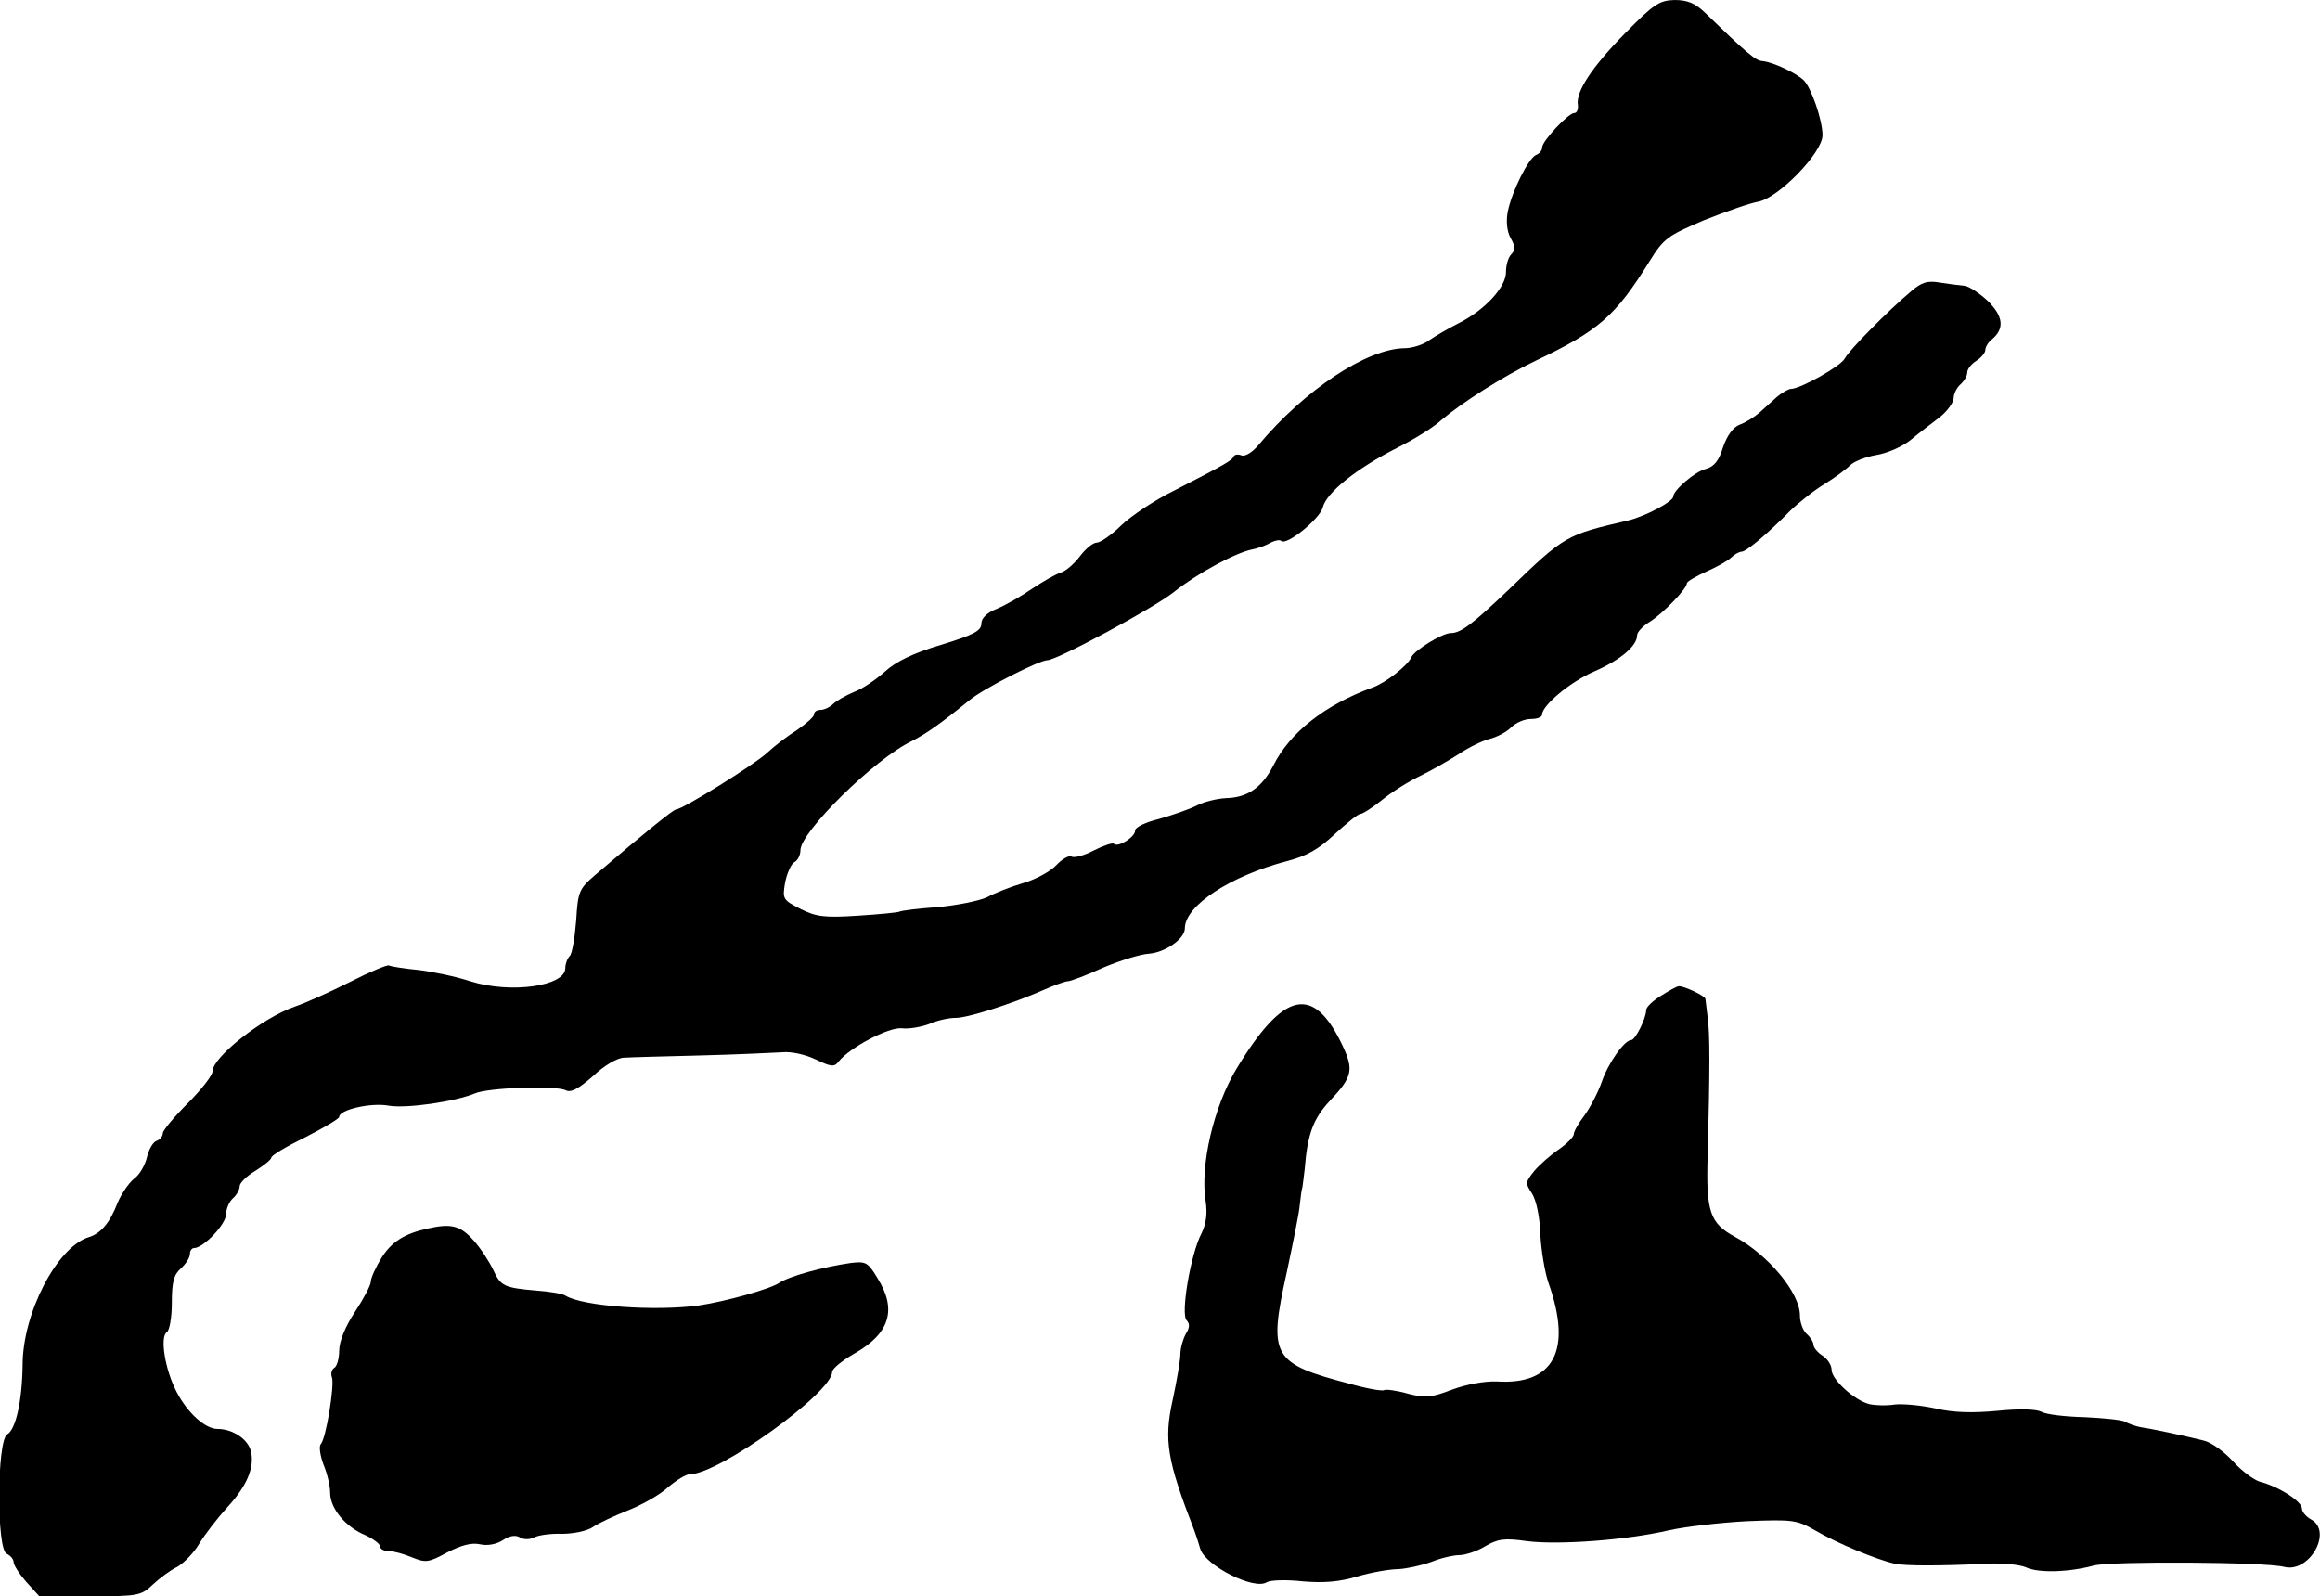 <?xml version="1.0" standalone="no"?>
<!DOCTYPE svg PUBLIC "-//W3C//DTD SVG 20010904//EN"
 "http://www.w3.org/TR/2001/REC-SVG-20010904/DTD/svg10.dtd">
<svg version="1.0" xmlns="http://www.w3.org/2000/svg"
 width="513pt" height="353pt" viewBox="0 0 513 353"
 preserveAspectRatio="xMidYMid meet">
<g transform="translate(0,353) scale(0.1,-0.1)"
fill="#000000" stroke="none">
<path d="M3594 3457 c-74 -75 -110 -130 -105 -159 1 -10 -2 -18 -8 -18 -13 0
-71 -62 -71 -76 0 -7 -6 -14 -14 -17 -16 -7 -53 -80 -62 -125 -4 -21 -2 -43 6
-58 11 -19 11 -27 2 -36 -7 -7 -12 -24 -12 -40 0 -33 -47 -84 -105 -113 -22
-11 -51 -28 -64 -37 -13 -10 -38 -18 -55 -18 -84 -1 -221 -92 -324 -215 -13
-15 -28 -25 -37 -22 -7 3 -15 2 -17 -2 -3 -9 -19 -18 -132 -76 -43 -21 -95
-56 -117 -77 -21 -21 -46 -38 -54 -38 -8 0 -24 -13 -37 -30 -12 -16 -31 -33
-42 -36 -12 -4 -40 -20 -64 -36 -23 -16 -58 -36 -77 -44 -23 -9 -35 -21 -35
-33 0 -16 -17 -25 -89 -47 -61 -18 -100 -37 -124 -59 -19 -17 -49 -38 -68 -45
-19 -8 -40 -20 -47 -27 -7 -7 -20 -13 -28 -13 -8 0 -14 -4 -14 -10 0 -5 -17
-20 -37 -34 -21 -13 -51 -36 -67 -51 -28 -26 -187 -125 -201 -125 -6 0 -70
-52 -179 -145 -36 -31 -38 -37 -42 -101 -3 -38 -9 -73 -14 -78 -6 -6 -10 -18
-10 -27 0 -40 -121 -57 -210 -29 -30 10 -82 21 -115 25 -32 3 -62 8 -65 10 -3
2 -42 -14 -85 -36 -44 -22 -99 -47 -123 -55 -72 -25 -182 -112 -182 -143 0 -9
-25 -41 -55 -71 -30 -30 -55 -60 -55 -66 0 -7 -6 -14 -14 -17 -8 -3 -17 -19
-21 -36 -4 -17 -16 -39 -29 -48 -12 -10 -28 -34 -36 -53 -17 -44 -37 -68 -64
-76 -70 -22 -146 -168 -146 -283 -1 -79 -15 -142 -34 -153 -23 -13 -24 -256
-1 -264 8 -4 15 -12 15 -18 0 -7 13 -27 28 -44 l29 -32 112 0 c106 0 113 1
139 26 15 14 39 32 54 39 14 8 37 31 49 52 13 21 40 56 61 79 44 48 61 88 53
124 -6 27 -40 50 -74 50 -27 0 -66 35 -90 81 -26 49 -38 123 -22 133 6 4 11
33 11 65 0 45 4 62 20 76 11 10 20 24 20 32 0 7 4 13 9 13 21 0 71 53 71 75 0
12 7 28 15 35 8 7 15 19 15 27 0 7 16 23 35 34 19 12 35 25 35 29 0 5 34 25
75 45 41 21 75 41 75 45 0 16 70 32 109 25 40 -7 148 9 191 27 30 13 179 18
201 7 11 -6 28 3 60 31 24 23 54 41 69 41 14 1 90 3 170 5 80 2 161 6 180 7
20 2 51 -5 74 -16 33 -16 41 -17 50 -5 24 31 111 77 140 74 16 -2 44 3 62 10
18 8 43 13 56 13 25 -1 126 31 196 62 23 10 47 19 53 19 6 0 41 13 78 30 38
16 83 30 102 31 36 3 79 33 79 56 0 50 100 116 227 149 42 11 69 26 104 59 27
25 52 45 57 45 5 0 27 14 48 31 22 18 59 41 84 53 25 12 63 34 85 48 22 15 53
30 69 34 16 4 37 15 47 25 11 11 30 19 44 19 14 0 25 4 25 10 0 20 63 73 117
96 57 25 93 56 93 79 0 7 12 20 28 30 29 18 82 73 82 85 0 4 19 15 43 26 23
10 48 24 55 31 7 7 18 13 23 13 10 0 56 38 108 91 20 19 54 46 76 59 21 13 47
32 56 41 9 9 35 19 59 23 24 4 58 19 76 34 18 15 47 37 64 50 16 13 30 32 30
42 0 9 7 23 15 30 8 7 15 19 15 26 0 8 9 19 20 26 11 7 20 18 20 24 0 6 6 17
14 23 29 24 26 51 -8 85 -18 17 -42 33 -52 34 -11 1 -35 4 -54 7 -28 5 -41 1
-65 -20 -50 -42 -136 -129 -146 -148 -9 -17 -98 -67 -119 -67 -5 0 -19 -8 -30
-17 -11 -10 -29 -26 -40 -36 -12 -10 -31 -22 -43 -26 -15 -6 -28 -24 -37 -50
-9 -30 -20 -43 -38 -48 -23 -5 -72 -47 -72 -61 0 -11 -62 -44 -100 -53 -137
-32 -139 -32 -265 -154 -80 -76 -105 -95 -127 -95 -19 0 -80 -38 -87 -53 -7
-18 -57 -57 -85 -67 -107 -39 -184 -100 -221 -174 -25 -48 -57 -70 -104 -71
-20 -1 -49 -8 -66 -17 -16 -8 -54 -21 -82 -29 -29 -7 -53 -18 -53 -26 0 -14
-38 -38 -47 -29 -3 3 -23 -4 -45 -15 -21 -11 -43 -17 -49 -13 -5 3 -21 -6 -33
-19 -13 -14 -46 -32 -74 -40 -27 -8 -63 -22 -79 -31 -17 -8 -66 -18 -109 -22
-44 -3 -82 -8 -85 -10 -3 -2 -45 -6 -92 -9 -75 -5 -93 -2 -127 15 -39 20 -40
22 -34 58 4 20 13 41 20 45 8 4 14 16 14 27 0 40 164 202 246 241 33 17 63 38
127 90 31 26 155 89 173 89 21 0 235 115 280 151 50 40 136 87 173 94 11 2 28
8 39 14 11 6 22 8 25 5 11 -12 86 49 92 74 8 33 76 87 165 132 36 18 80 45 97
61 46 39 137 97 208 131 141 67 177 99 253 221 31 50 40 56 120 90 48 19 102
38 120 41 44 8 142 108 142 147 0 33 -25 106 -42 122 -17 16 -68 40 -91 42
-15 1 -34 17 -128 108 -21 20 -38 27 -66 27 -34 -1 -46 -9 -109 -73z"/>
<path d="M3673 1328 c-18 -11 -33 -25 -33 -32 0 -18 -24 -66 -33 -66 -15 0
-51 -51 -65 -92 -8 -23 -25 -56 -38 -74 -13 -17 -24 -36 -24 -42 0 -6 -15 -21
-32 -33 -18 -12 -43 -34 -55 -48 -20 -25 -21 -27 -5 -51 9 -15 17 -51 18 -90
2 -36 10 -84 18 -107 53 -149 12 -226 -114 -218 -27 1 -66 -6 -99 -18 -47 -18
-59 -19 -98 -9 -24 7 -48 10 -52 8 -4 -3 -38 3 -77 14 -171 45 -180 60 -139
245 14 66 28 134 29 150 2 17 4 35 6 40 1 6 3 24 5 40 6 77 19 111 55 150 51
54 54 69 28 124 -64 134 -129 120 -233 -51 -51 -84 -82 -215 -69 -295 4 -27 1
-49 -9 -70 -24 -45 -47 -179 -33 -193 7 -7 7 -16 -2 -30 -6 -11 -12 -31 -12
-45 0 -13 -8 -59 -17 -101 -20 -90 -12 -134 48 -289 4 -11 10 -29 13 -40 11
-37 119 -92 147 -74 8 5 44 6 80 2 46 -4 82 -1 121 11 31 9 71 16 90 16 18 1
51 8 73 16 22 9 50 15 62 15 12 0 38 8 56 19 29 17 43 19 93 12 69 -9 221 2
315 24 36 8 114 17 172 20 100 4 110 3 150 -20 47 -28 139 -66 177 -74 25 -5
96 -5 205 0 33 2 71 -2 85 -8 27 -13 95 -11 150 4 39 10 380 8 421 -3 56 -14
108 79 59 105 -11 6 -20 17 -20 24 0 16 -52 49 -92 59 -14 4 -41 24 -60 45
-20 22 -48 42 -64 46 -39 10 -114 26 -141 30 -12 2 -27 8 -34 12 -7 4 -47 8
-89 10 -43 1 -86 6 -96 12 -12 6 -49 7 -98 2 -54 -5 -96 -4 -135 5 -31 7 -72
11 -91 9 -19 -3 -45 -2 -57 1 -32 8 -83 54 -83 76 0 10 -9 24 -20 31 -11 7
-20 18 -20 24 0 6 -7 17 -15 24 -8 7 -15 25 -15 41 0 50 -70 134 -144 174 -55
30 -64 55 -60 180 5 194 5 269 0 305 -2 19 -5 38 -5 41 -1 7 -48 29 -59 28 -4
0 -22 -10 -39 -21z"/>
<path d="M945 813 c-50 -11 -79 -29 -101 -64 -13 -21 -24 -45 -24 -53 0 -8
-16 -38 -35 -67 -22 -33 -35 -66 -35 -86 0 -17 -5 -35 -11 -38 -6 -4 -8 -13
-5 -21 6 -17 -13 -136 -25 -148 -4 -5 -1 -25 6 -44 8 -19 15 -47 15 -63 0 -35
34 -76 78 -94 17 -8 32 -19 32 -24 0 -6 8 -11 19 -11 10 0 33 -6 52 -14 30
-12 36 -12 78 11 31 16 54 22 72 18 17 -4 37 0 51 9 15 10 28 12 38 6 8 -5 21
-5 31 0 9 5 37 9 61 8 25 0 56 6 69 15 13 9 48 25 78 37 30 12 70 34 88 51 19
16 40 29 49 29 63 0 314 180 314 226 0 7 22 25 48 40 80 45 96 98 52 168 -21
35 -26 37 -59 33 -62 -9 -135 -29 -158 -44 -21 -14 -118 -41 -178 -50 -96 -13
-257 -2 -295 22 -6 4 -35 9 -64 11 -71 6 -79 10 -95 45 -8 17 -27 47 -43 65
-30 34 -50 39 -103 27z"/>
</g>
</svg>
